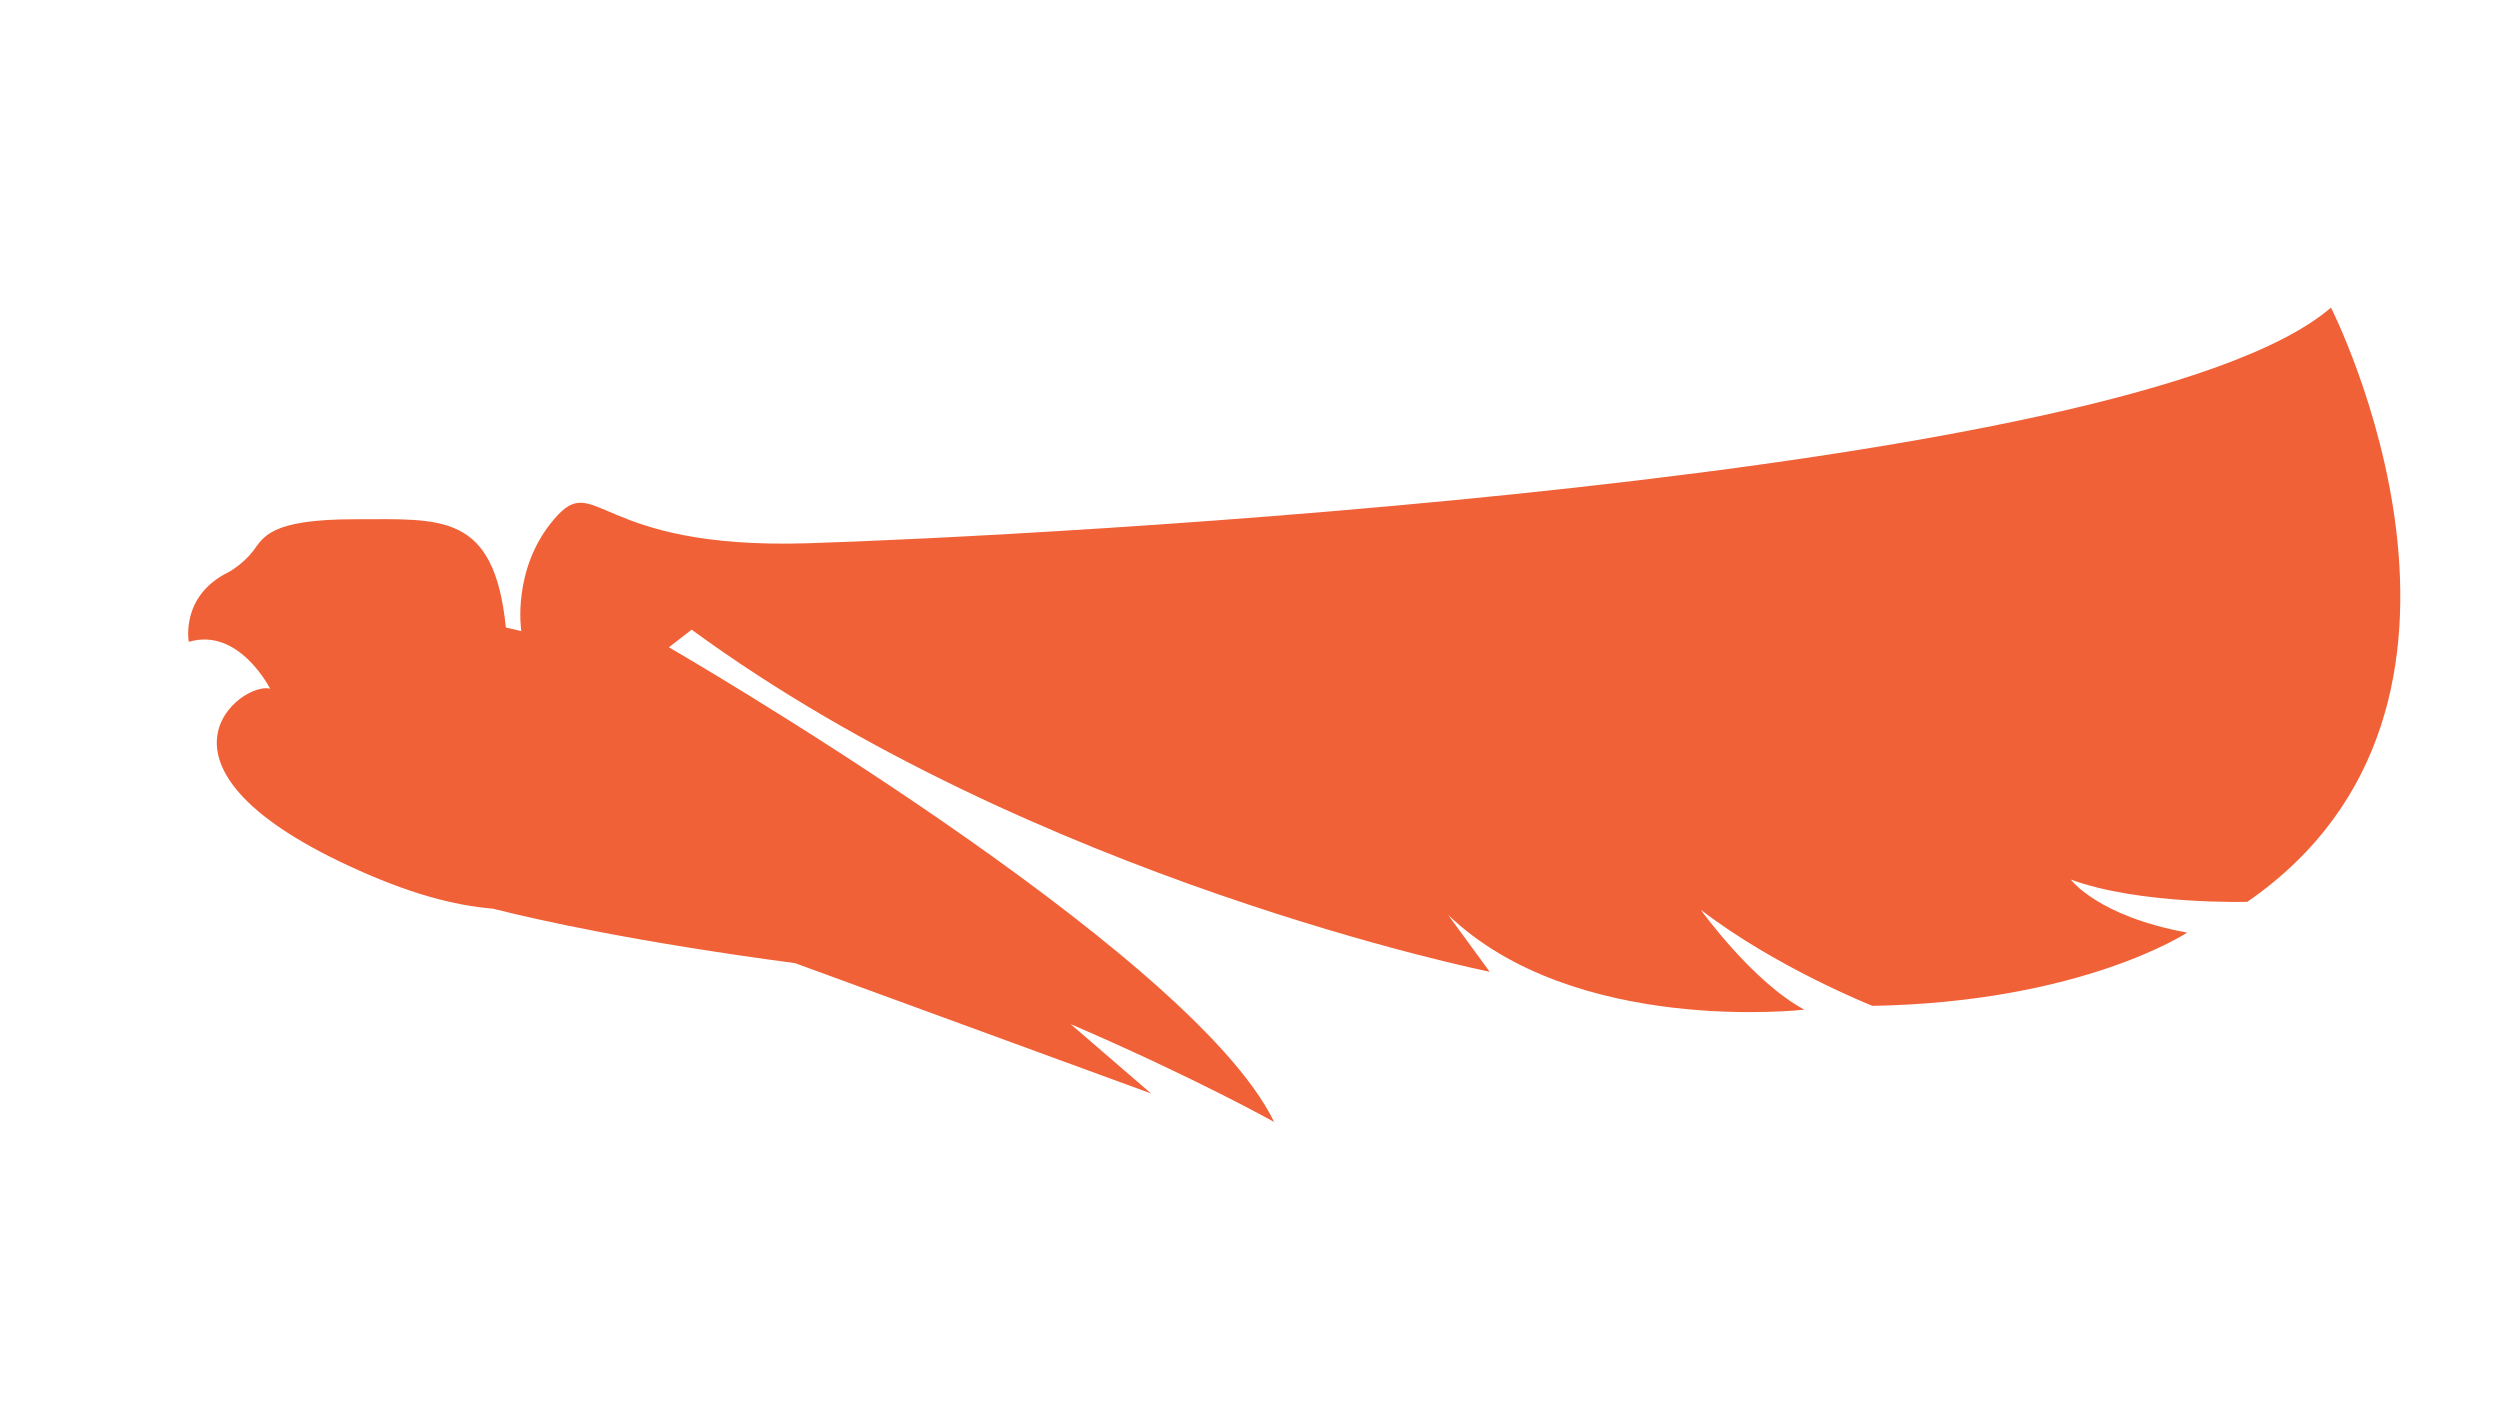 <?xml version="1.0" encoding="UTF-8"?> <svg xmlns="http://www.w3.org/2000/svg" id="_Слой_1" data-name="Слой 1" viewBox="0 0 230 130"><defs><style> .cls-1 { fill: #f16137; stroke-width: 0px; } </style></defs><path class="cls-1" d="M214.46,28.29c-18.35,15.88-120.58,21.1-140.18,21.69-19.61.6-19.38-6.81-23.3-2.22-3.93,4.59-3.02,10.3-3.02,10.3l-1.42-.33c-1.08-10.62-5.93-9.96-13.87-9.96s-8.42,1.68-9.4,2.94c-.98,1.26-2.25,1.93-2.25,1.93-4.46,2.19-3.65,6.41-3.65,6.41,4.62-1.38,7.48,4.31,7.48,4.31-2.62-.7-12.75,6.99,7.16,16.26,5.69,2.65,9.82,3.68,13.35,3.98,4.19,1.06,13.21,3.07,27.79,5.01l32.75,11.99-7.4-6.38c11.35,4.88,18.72,9,18.72,9-7.68-15.91-55.68-43.67-55.68-43.67l2.09-1.62c31.49,23.03,73.42,31.47,73.42,31.47l-3.83-5.24c11.62,11.17,32.78,8.73,32.78,8.73-4.77-2.56-9.53-9.19-9.53-9.19,6.97,5.35,15.8,8.84,15.8,8.84,19.3-.35,28.95-6.74,28.95-6.74-8.25-1.51-10.7-4.88-10.7-4.88,6.28,2.32,16.23,2.05,16.23,2.05,26.29-18.15,7.7-54.67,7.7-54.67h0Z"></path></svg> 